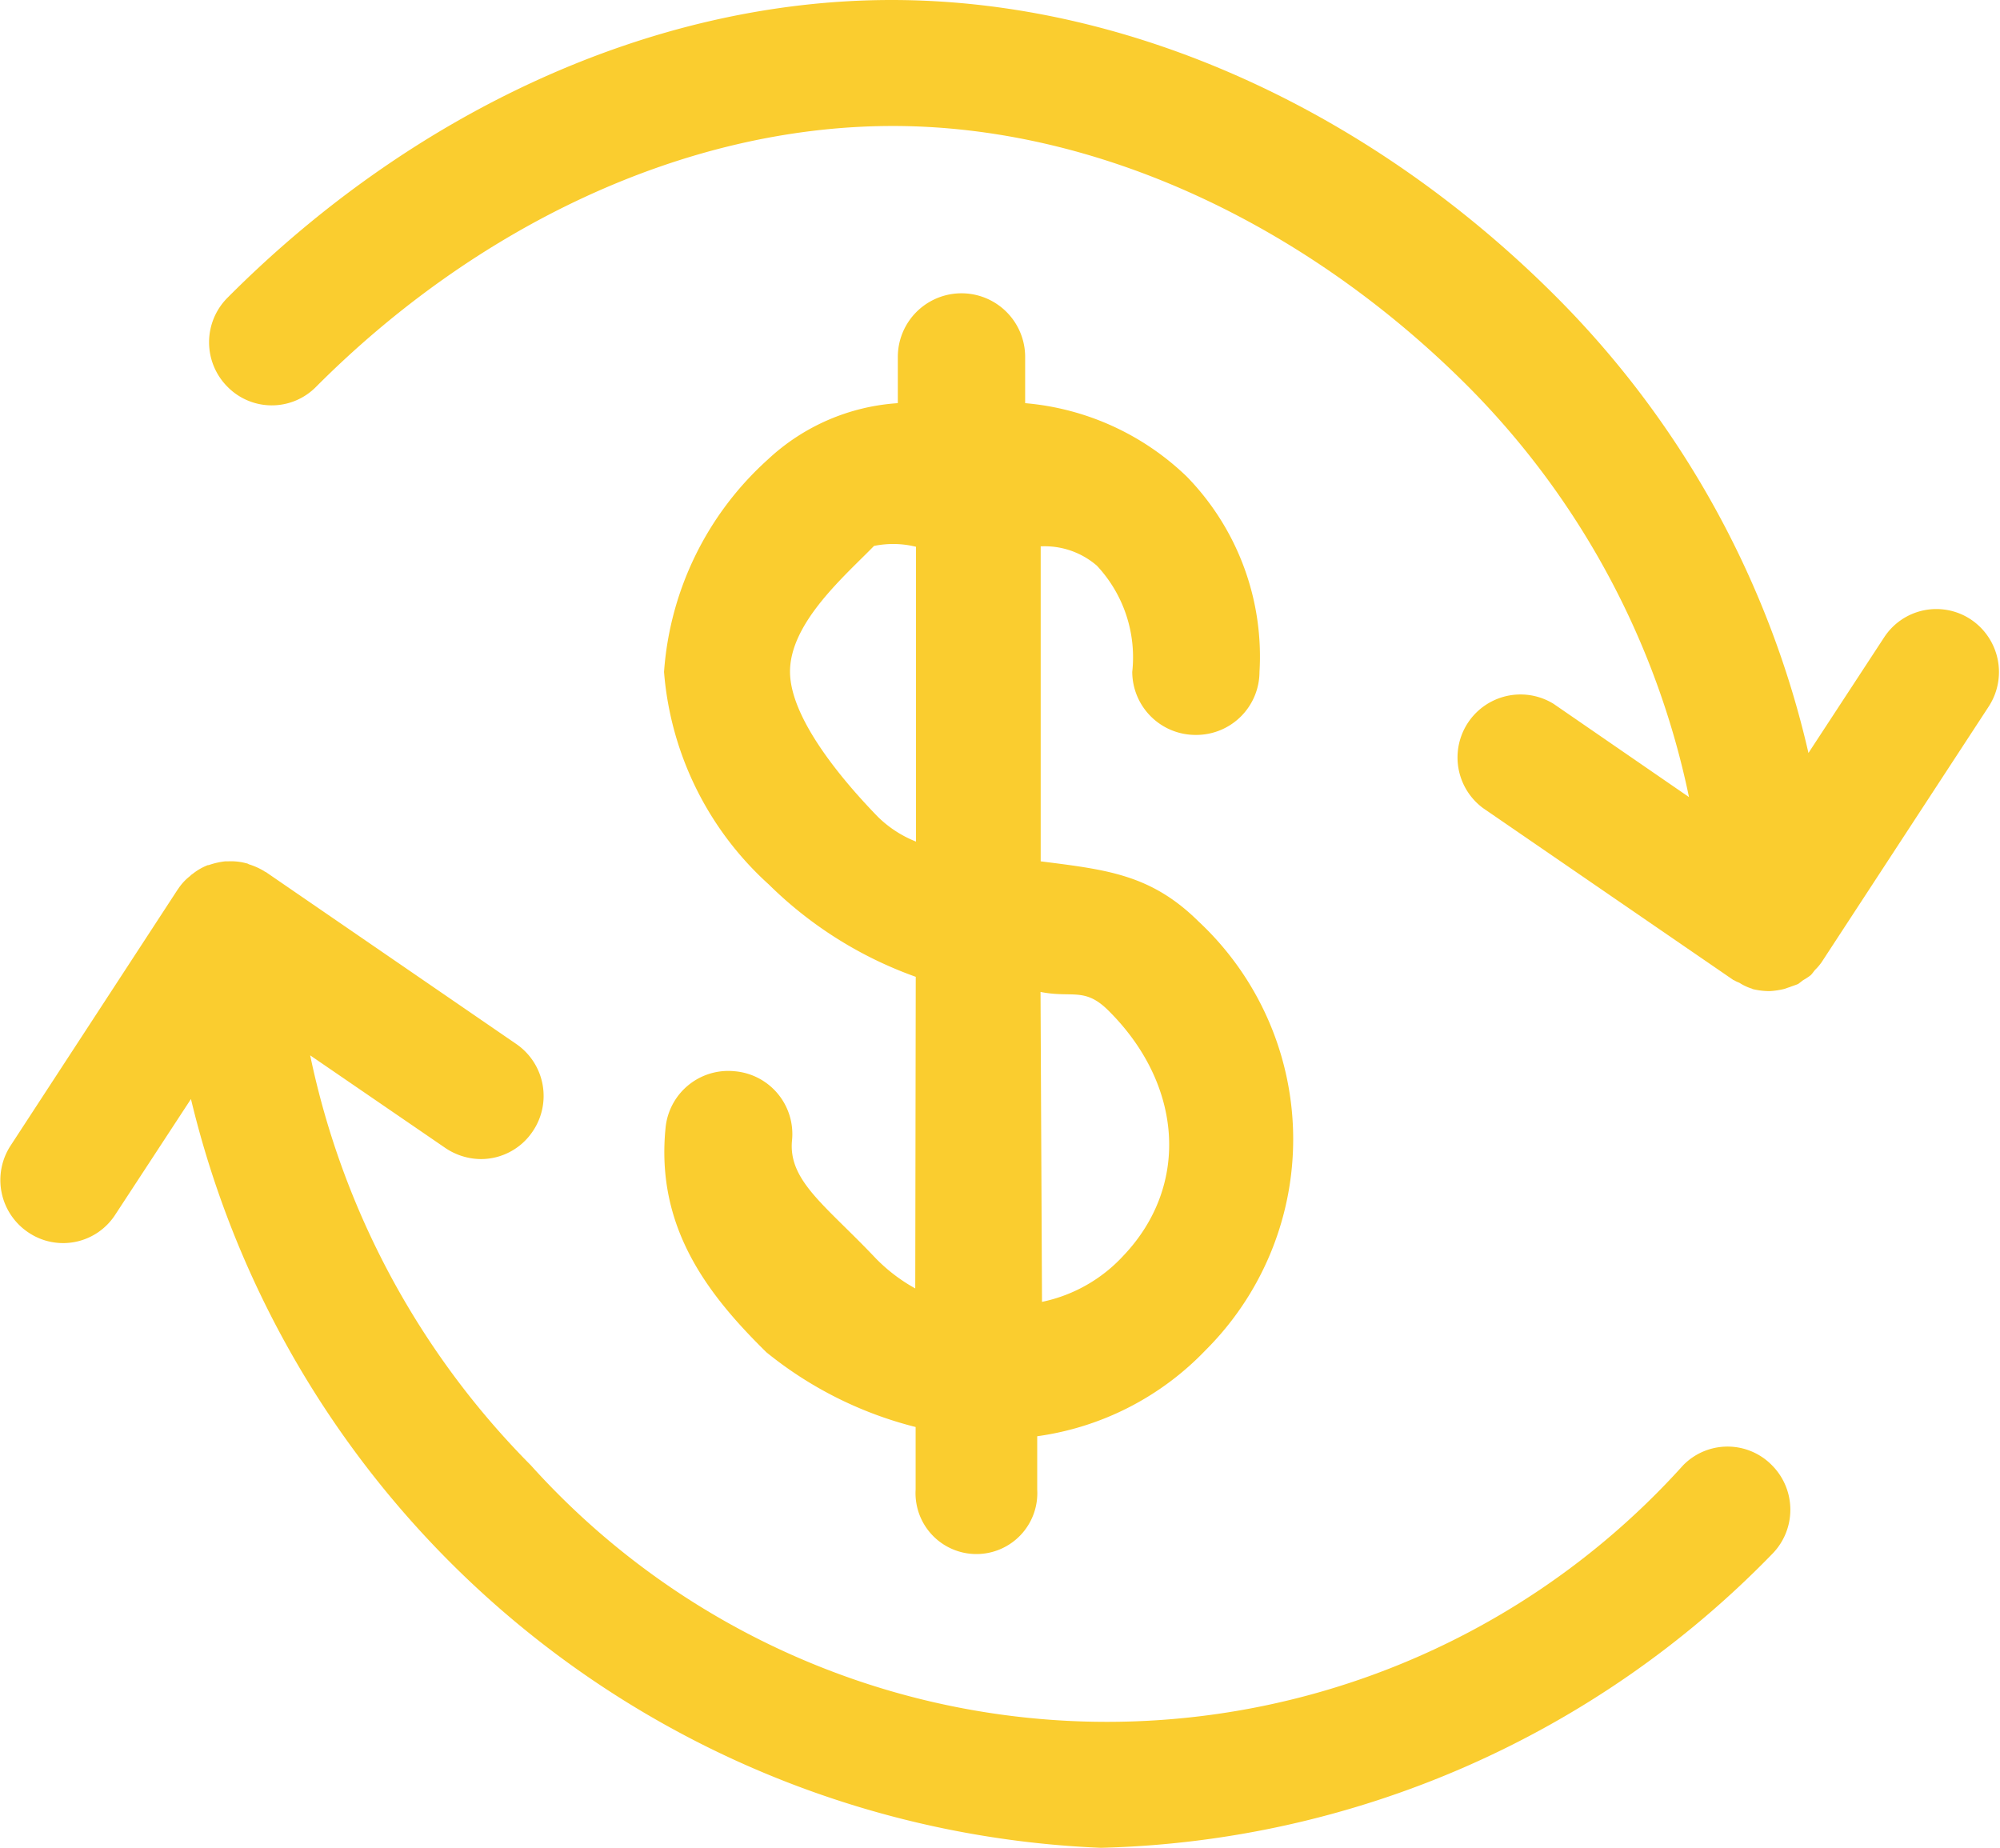 <?xml version="1.0" encoding="UTF-8" standalone="no"?>
<svg
   xmlns:dc="http://purl.org/dc/elements/1.1/"
   xmlns:cc="http://creativecommons.org/ns#"
   xmlns:rdf="http://www.w3.org/1999/02/22-rdf-syntax-ns#"
   xmlns:svg="http://www.w3.org/2000/svg"
   xmlns="http://www.w3.org/2000/svg"
   xmlns:sodipodi="http://sodipodi.sourceforge.net/DTD/sodipodi-0.dtd"
   xmlns:inkscape="http://www.inkscape.org/namespaces/inkscape"
   width="47.624"
   height="44"
   viewBox="0 0 47.624 44"
   version="1.1"
   id="svg7"
   sodipodi:docname="jri.svg"
   inkscape:version="0.92.4 (5da689c313, 2019-01-14)">
  <sodipodi:namedview
     pagecolor="#ffffff"
     bordercolor="#666666"
     borderopacity="1"
     objecttolerance="10"
     gridtolerance="10"
     guidetolerance="10"
     inkscape:pageopacity="0"
     inkscape:pageshadow="2"
     inkscape:window-width="1340"
     inkscape:window-height="926"
     id="namedview9"
     showgrid="false"
     inkscape:zoom="5.3636364"
     inkscape:cx="23.812"
     inkscape:cy="22"
     inkscape:window-x="784"
     inkscape:window-y="66"
     inkscape:window-maximized="0"
     inkscape:current-layer="svg7" />
  <defs
     id="defs4">
    <style
       id="style2">
      .cls-1 {
        fill-rule: evenodd;
      }
    </style>
  </defs>
  <path
     id="Currency_exchange"
     data-name="Currency exchange"
     class="cls-1"
     d="M389.117,3741.75a1.484,1.484,0,0,0-2.066.43l-1.8,2.75a22.482,22.482,0,0,0-5.984-10.84c-4.369-4.39-10.11-7.09-15.85-7.09s-11.453,2.71-15.812,7.09a1.5,1.5,0,0,0,0,2.12,1.479,1.479,0,0,0,2.11,0c3.779-3.79,8.74-6.2,13.7-6.21s9.952,2.41,13.739,6.21a19.472,19.472,0,0,1,5.252,9.77l-3.224-2.22a1.5,1.5,0,0,0-1.683,2.48l5.97,4.1h0.009a0.623,0.623,0,0,0,.125.06,1.22,1.22,0,0,0,.295.14,0.017,0.017,0,0,1,.017.01,1.687,1.687,0,0,0,.385.05h0.037a1.862,1.862,0,0,0,.332-0.05c0.042-.01.081-0.03,0.122-0.04,0.073-.03.146-0.05,0.215-0.08,0.042-.03.078-0.06,0.118-0.09a1.429,1.429,0,0,0,.182-0.12c0.04-.04.071-0.09,0.107-0.13a1.193,1.193,0,0,0,.131-0.15s0-.01.008-0.01,0,0,.007-0.01l3.98-6.09A1.505,1.505,0,0,0,389.117,3741.75Zm-6.849,20.14a18.459,18.459,0,0,1-27.441,0,19.492,19.492,0,0,1-5.253-9.76l3.225,2.21a1.529,1.529,0,0,0,.84.26,1.484,1.484,0,0,0,1.234-.66,1.5,1.5,0,0,0-.391-2.08l-5.971-4.1H348.5c-0.008-.01-0.018-0.01-0.027-0.02a1.636,1.636,0,0,0-.361-0.16,0.1,0.1,0,0,0-.048-0.02c-0.012-.01-0.024,0-0.036-0.01a1.4,1.4,0,0,0-.407-0.04h-0.07a1.765,1.765,0,0,0-.393.09h-0.02a1.388,1.388,0,0,0-.364.21,0.265,0.265,0,0,0-.06.05,1.256,1.256,0,0,0-.279.3,0.081,0.081,0,0,0-.009.01c0,0.01,0,.01-0.006.01l-3.98,6.1a1.5,1.5,0,0,0,.428,2.07,1.477,1.477,0,0,0,2.067-.43l1.8-2.75A23.271,23.271,0,0,0,368.4,3771a23.079,23.079,0,0,0,15.981-6.99,1.5,1.5,0,0,0,0-2.12A1.479,1.479,0,0,0,382.268,3761.89Zm-22.572-9.38a1.5,1.5,0,0,0-1.659,1.34c-0.241,2.38,1.008,3.98,2.4,5.35a9.2,9.2,0,0,0,3.554,1.78v1.49a1.45,1.45,0,1,0,2.895,0v-1.27a6.846,6.846,0,0,0,4.01-2.05,7.092,7.092,0,0,0-.17-10.21c-1.133-1.12-2.185-1.23-3.757-1.43v-7.5a1.9,1.9,0,0,1,1.338.46,3.191,3.191,0,0,1,.842,2.53,1.508,1.508,0,0,0,1.516,1.5h0a1.506,1.506,0,0,0,1.514-1.5,6.137,6.137,0,0,0-1.73-4.65,6.321,6.321,0,0,0-3.85-1.75v-1.1a1.516,1.516,0,0,0-3.032,0v1.1a5.007,5.007,0,0,0-3.093,1.34A7.521,7.521,0,0,0,358,3743a7.633,7.633,0,0,0,2.494,5.06,9.543,9.543,0,0,0,3.5,2.2l-0.012,7.42a4.051,4.051,0,0,1-.944-0.72c-1.181-1.25-2.088-1.84-1.99-2.81A1.5,1.5,0,0,0,359.7,3752.51Zm8.882-1.45c1.768,1.75,1.957,4.16.361,5.84A3.64,3.64,0,0,1,367,3758l-0.035-7.38C367.719,3750.77,368.014,3750.5,368.578,3751.06Zm-5.486-4.61c-0.7-.72-2.087-2.28-2.092-3.45s1.309-2.29,2-3a2.262,2.262,0,0,1,1,.02v7.02A2.726,2.726,0,0,1,363.092,3746.45Z"
     transform="translate(-342.188 -3727)"
     style="fill:#facd2f;fill-opacity:1" />
</svg>
